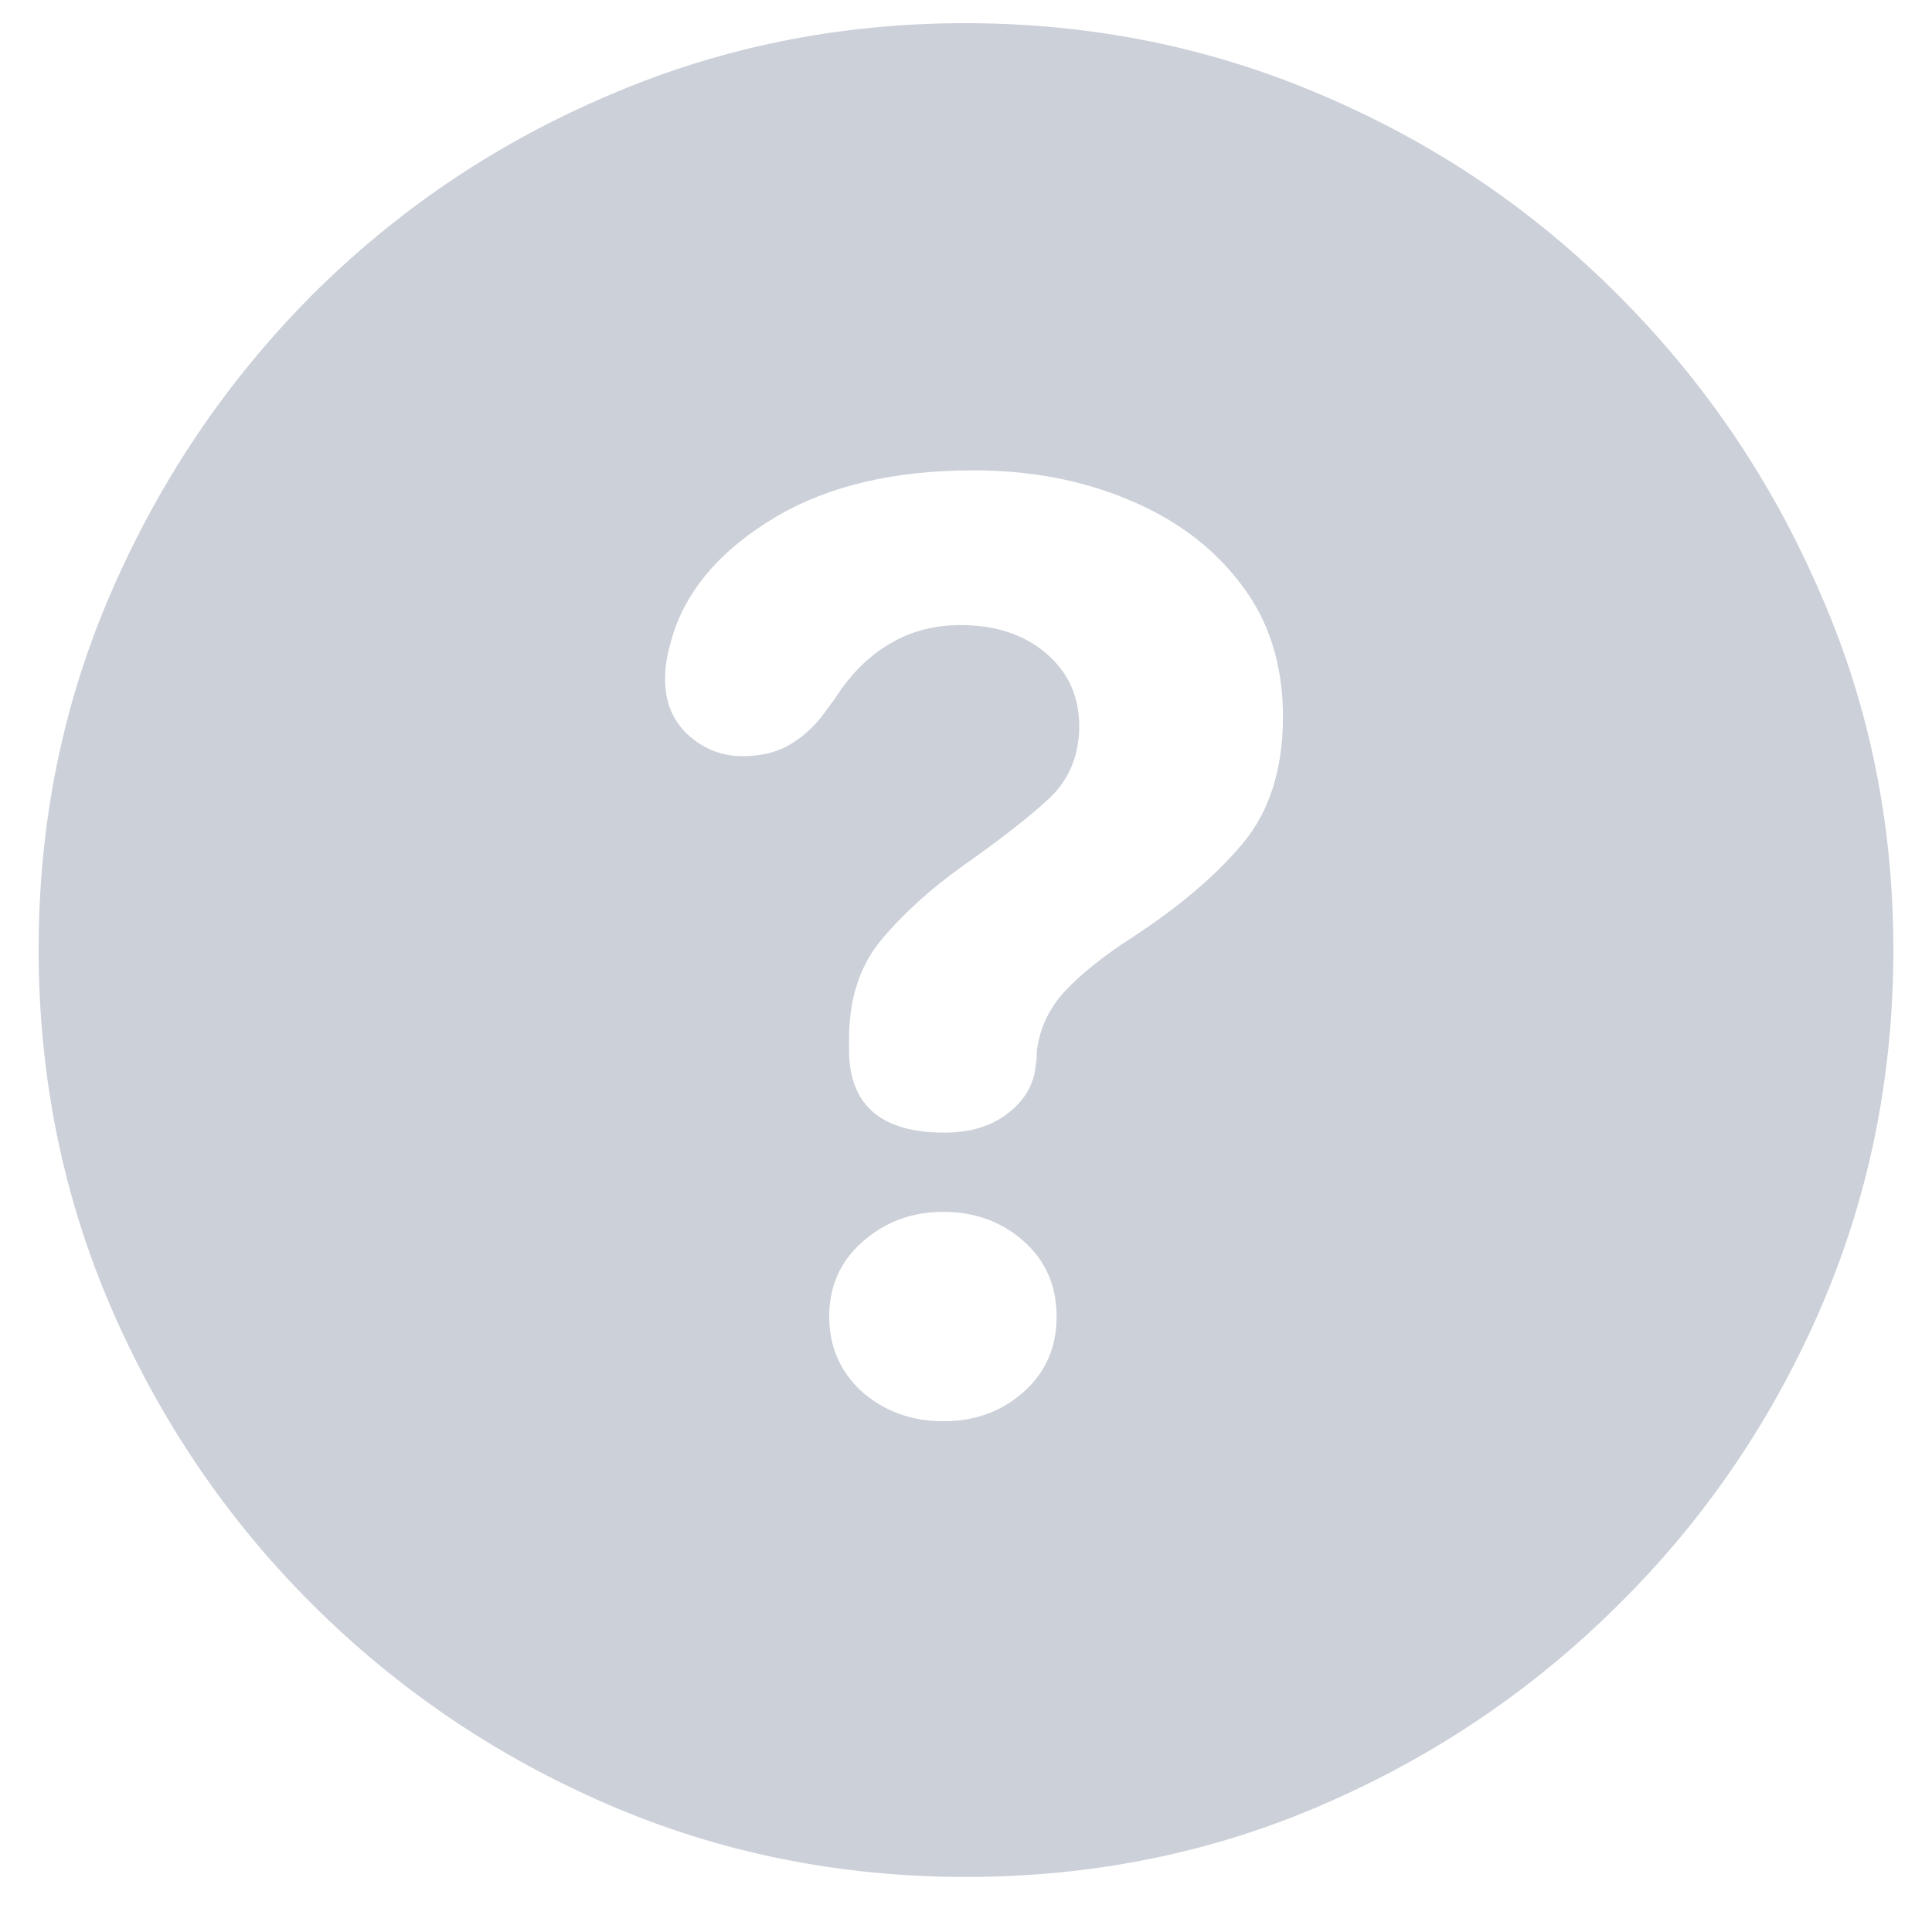 <svg width="20" height="20" viewBox="0 0 20 20" fill="none" xmlns="http://www.w3.org/2000/svg">
<path d="M10 19.43C11.315 19.43 12.549 19.179 13.701 18.678C14.86 18.176 15.882 17.483 16.768 16.598C17.653 15.719 18.346 14.7 18.848 13.541C19.349 12.382 19.6 11.145 19.6 9.83C19.6 8.515 19.346 7.281 18.838 6.129C18.337 4.97 17.643 3.948 16.758 3.062C15.879 2.177 14.86 1.487 13.701 0.992C12.542 0.491 11.305 0.24 9.99 0.24C8.682 0.24 7.448 0.491 6.289 0.992C5.13 1.487 4.108 2.177 3.223 3.062C2.344 3.948 1.654 4.97 1.152 6.129C0.651 7.281 0.4 8.515 0.4 9.83C0.4 11.145 0.651 12.382 1.152 13.541C1.654 14.7 2.344 15.719 3.223 16.598C4.108 17.483 5.13 18.176 6.289 18.678C7.448 19.179 8.685 19.43 10 19.43ZM9.775 11.725C9.118 11.725 8.789 11.438 8.789 10.865C8.789 10.846 8.789 10.829 8.789 10.816C8.789 10.797 8.789 10.777 8.789 10.758C8.789 10.341 8.9 9.999 9.121 9.732C9.349 9.459 9.632 9.202 9.971 8.961C10.368 8.681 10.667 8.447 10.869 8.258C11.071 8.062 11.172 7.815 11.172 7.516C11.172 7.21 11.058 6.959 10.83 6.764C10.602 6.568 10.306 6.471 9.941 6.471C9.668 6.471 9.424 6.536 9.209 6.666C8.994 6.79 8.805 6.979 8.643 7.232L8.506 7.418C8.402 7.548 8.285 7.649 8.154 7.721C8.024 7.792 7.868 7.828 7.686 7.828C7.477 7.828 7.292 7.757 7.129 7.613C6.966 7.464 6.885 7.271 6.885 7.037C6.885 6.939 6.895 6.848 6.914 6.764C6.934 6.679 6.956 6.598 6.982 6.52C7.145 6.057 7.497 5.667 8.037 5.348C8.577 5.029 9.258 4.869 10.078 4.869C10.664 4.869 11.198 4.97 11.68 5.172C12.168 5.374 12.555 5.663 12.842 6.041C13.135 6.419 13.281 6.878 13.281 7.418C13.281 7.965 13.141 8.404 12.861 8.736C12.588 9.062 12.213 9.381 11.738 9.693C11.432 9.889 11.195 10.078 11.025 10.26C10.856 10.442 10.758 10.654 10.732 10.895C10.732 10.908 10.732 10.924 10.732 10.943C10.732 10.963 10.729 10.986 10.723 11.012C10.71 11.213 10.615 11.383 10.44 11.52C10.27 11.656 10.049 11.725 9.775 11.725ZM9.766 14.713C9.44 14.713 9.16 14.612 8.926 14.41C8.698 14.202 8.584 13.941 8.584 13.629C8.584 13.316 8.698 13.059 8.926 12.857C9.16 12.649 9.44 12.545 9.766 12.545C10.091 12.545 10.368 12.646 10.596 12.848C10.824 13.05 10.938 13.31 10.938 13.629C10.938 13.948 10.824 14.208 10.596 14.41C10.368 14.612 10.091 14.713 9.766 14.713Z" fill="#CBD0D9"/>
</svg>
